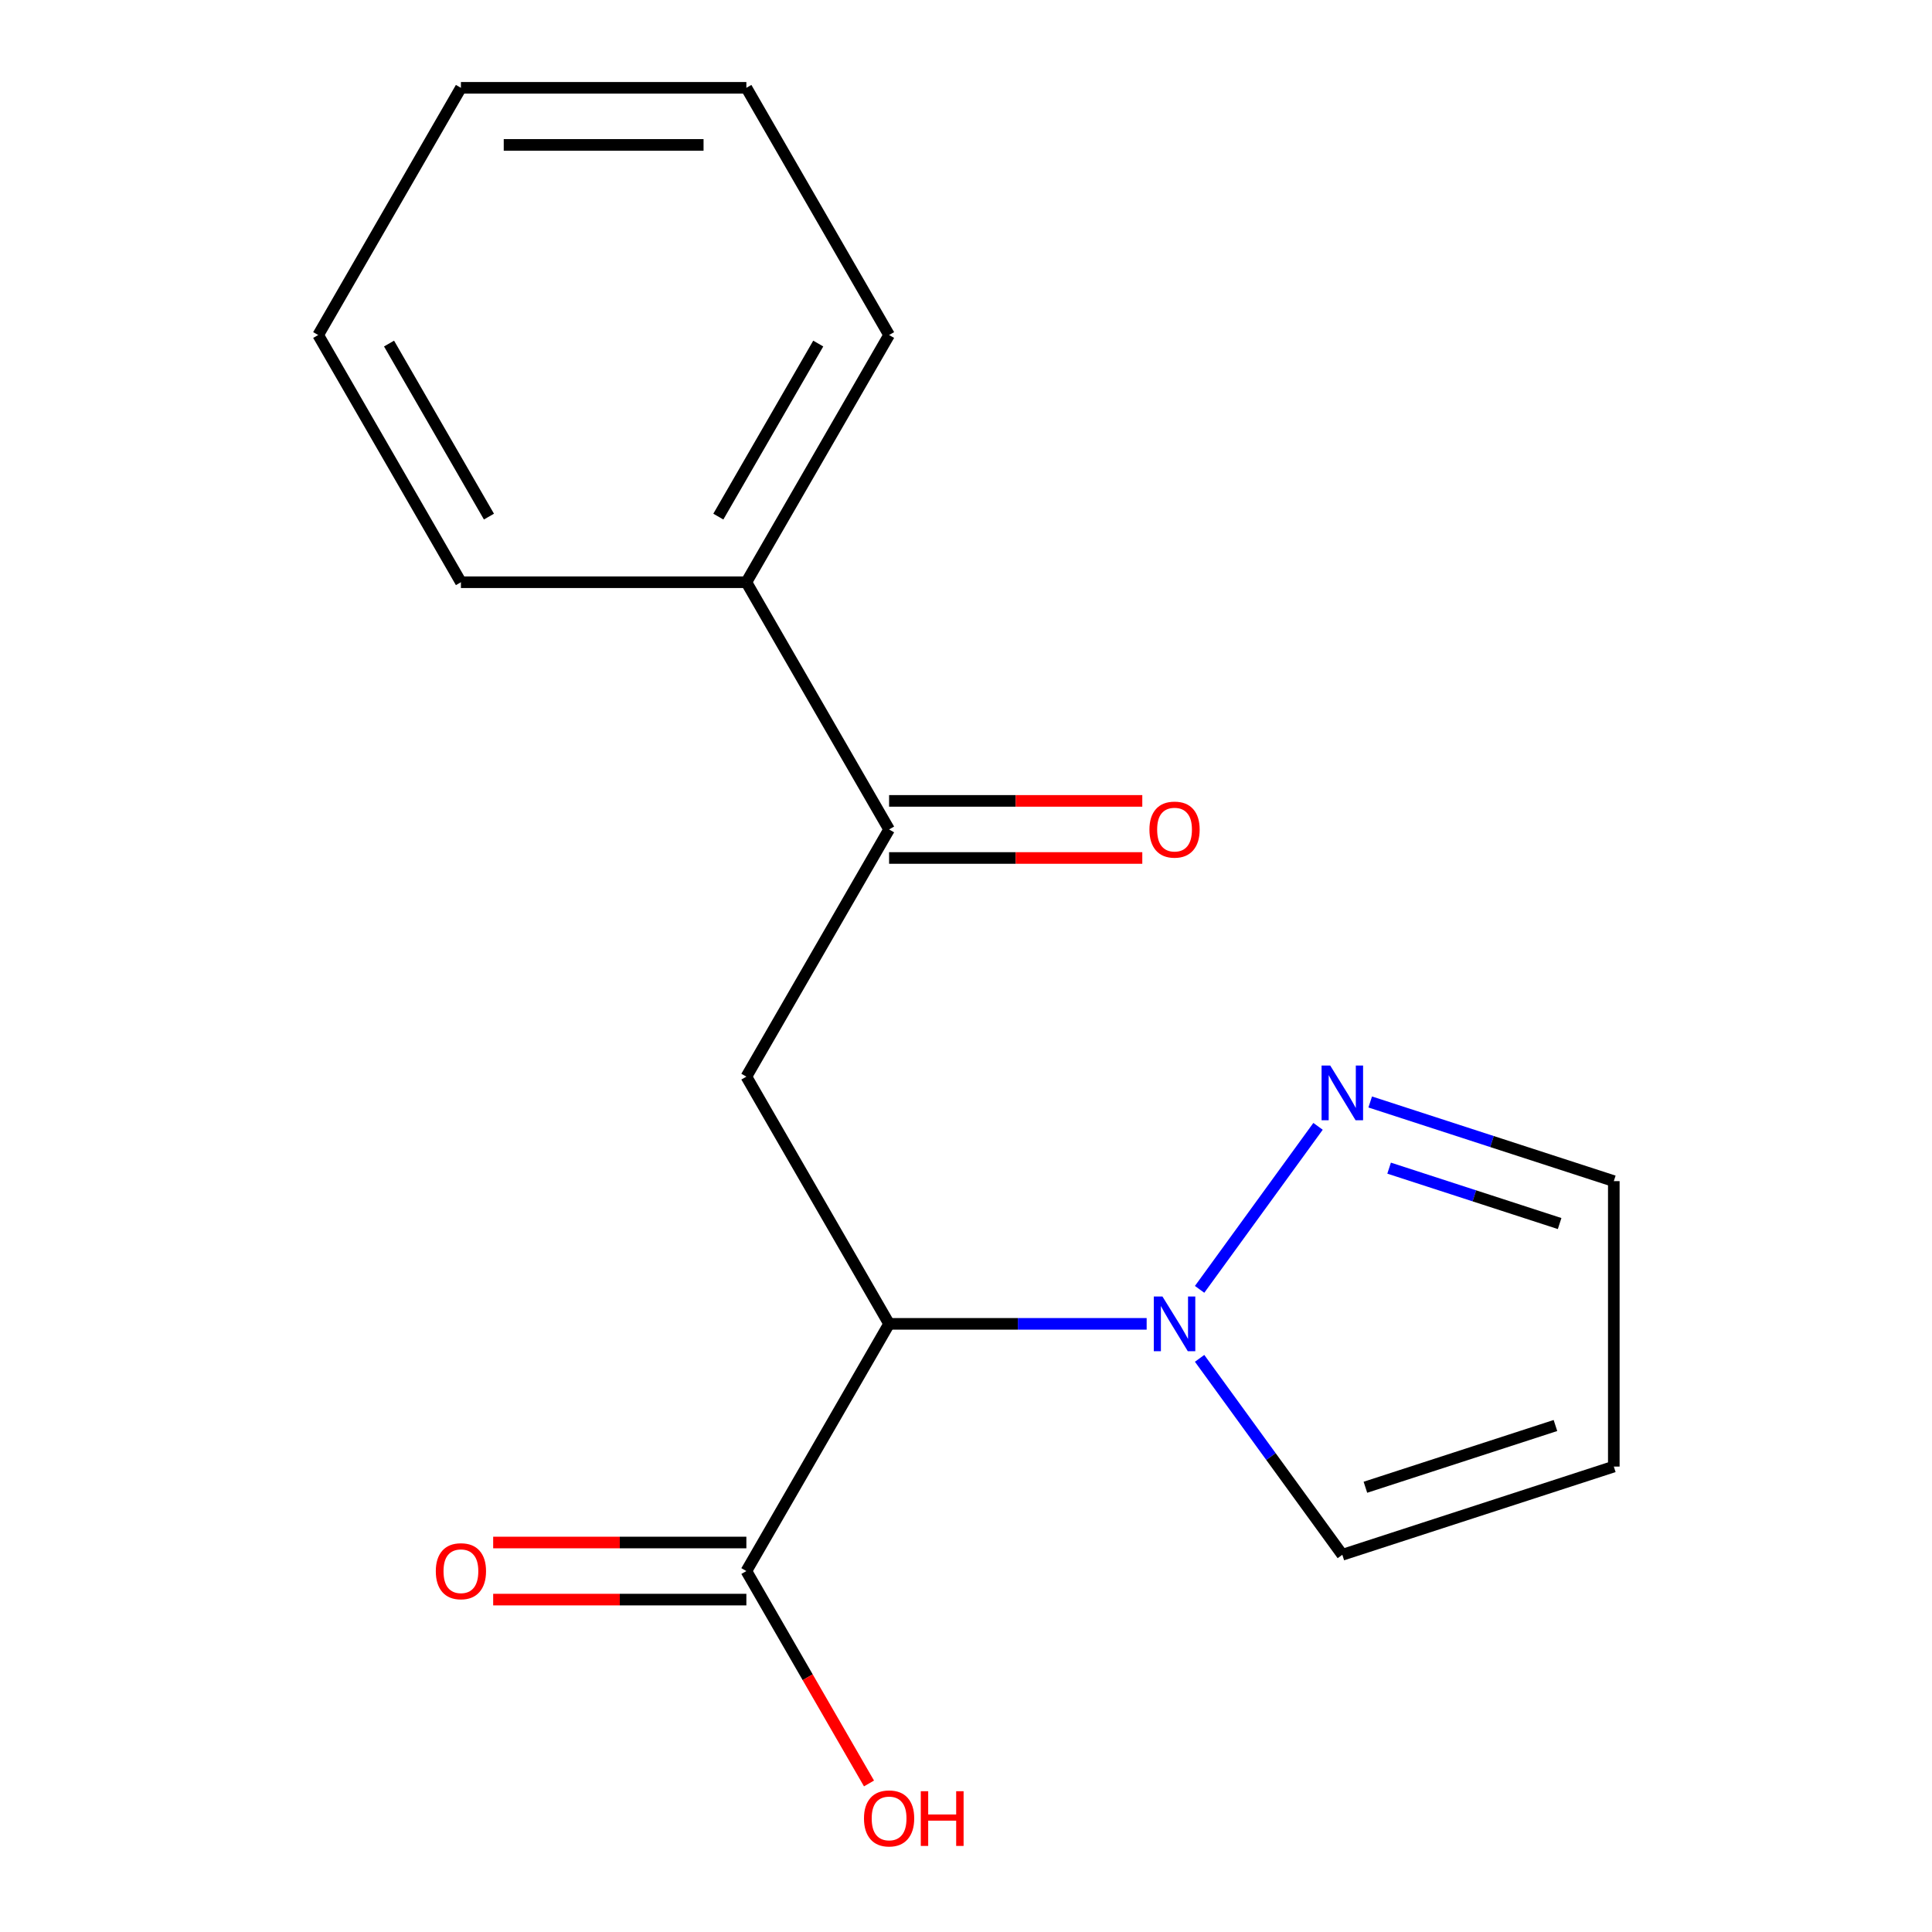 <?xml version='1.0' encoding='iso-8859-1'?>
<svg version='1.1' baseProfile='full'
              xmlns='http://www.w3.org/2000/svg'
                      xmlns:rdkit='http://www.rdkit.org/xml'
                      xmlns:xlink='http://www.w3.org/1999/xlink'
                  xml:space='preserve'
width='1000px' height='1000px' viewBox='0 0 1000 1000'>
<!-- END OF HEADER -->
<rect style='opacity:1.0;fill:#FFFFFF;stroke:none' width='1000' height='1000' x='0' y='0'> </rect>
<path class='bond-0' d='M 460.194,685.223 L 526.851,685.223' style='fill:none;fill-rule:evenodd;stroke:#000000;stroke-width:6px;stroke-linecap:butt;stroke-linejoin:miter;stroke-opacity:1' />
<path class='bond-0' d='M 526.851,685.223 L 593.508,685.223' style='fill:none;fill-rule:evenodd;stroke:#0000FF;stroke-width:6px;stroke-linecap:butt;stroke-linejoin:miter;stroke-opacity:1' />
<path class='bond-1' d='M 460.194,685.223 L 386.319,557.269' style='fill:none;fill-rule:evenodd;stroke:#000000;stroke-width:6px;stroke-linecap:butt;stroke-linejoin:miter;stroke-opacity:1' />
<path class='bond-3' d='M 460.194,685.223 L 386.319,813.176' style='fill:none;fill-rule:evenodd;stroke:#000000;stroke-width:6px;stroke-linecap:butt;stroke-linejoin:miter;stroke-opacity:1' />
<path class='bond-2' d='M 620.913,667.369 L 682.215,582.994' style='fill:none;fill-rule:evenodd;stroke:#0000FF;stroke-width:6px;stroke-linecap:butt;stroke-linejoin:miter;stroke-opacity:1' />
<path class='bond-5' d='M 620.913,703.077 L 657.85,753.915' style='fill:none;fill-rule:evenodd;stroke:#0000FF;stroke-width:6px;stroke-linecap:butt;stroke-linejoin:miter;stroke-opacity:1' />
<path class='bond-5' d='M 657.85,753.915 L 694.786,804.754' style='fill:none;fill-rule:evenodd;stroke:#000000;stroke-width:6px;stroke-linecap:butt;stroke-linejoin:miter;stroke-opacity:1' />
<path class='bond-4' d='M 386.319,557.269 L 460.194,429.316' style='fill:none;fill-rule:evenodd;stroke:#000000;stroke-width:6px;stroke-linecap:butt;stroke-linejoin:miter;stroke-opacity:1' />
<path class='bond-8' d='M 709.22,570.382 L 772.261,590.865' style='fill:none;fill-rule:evenodd;stroke:#0000FF;stroke-width:6px;stroke-linecap:butt;stroke-linejoin:miter;stroke-opacity:1' />
<path class='bond-8' d='M 772.261,590.865 L 835.303,611.349' style='fill:none;fill-rule:evenodd;stroke:#000000;stroke-width:6px;stroke-linecap:butt;stroke-linejoin:miter;stroke-opacity:1' />
<path class='bond-8' d='M 719.001,604.63 L 763.13,618.969' style='fill:none;fill-rule:evenodd;stroke:#0000FF;stroke-width:6px;stroke-linecap:butt;stroke-linejoin:miter;stroke-opacity:1' />
<path class='bond-8' d='M 763.13,618.969 L 807.259,633.307' style='fill:none;fill-rule:evenodd;stroke:#000000;stroke-width:6px;stroke-linecap:butt;stroke-linejoin:miter;stroke-opacity:1' />
<path class='bond-7' d='M 386.319,798.402 L 320.792,798.402' style='fill:none;fill-rule:evenodd;stroke:#000000;stroke-width:6px;stroke-linecap:butt;stroke-linejoin:miter;stroke-opacity:1' />
<path class='bond-7' d='M 320.792,798.402 L 255.265,798.402' style='fill:none;fill-rule:evenodd;stroke:#FF0000;stroke-width:6px;stroke-linecap:butt;stroke-linejoin:miter;stroke-opacity:1' />
<path class='bond-7' d='M 386.319,827.951 L 320.792,827.951' style='fill:none;fill-rule:evenodd;stroke:#000000;stroke-width:6px;stroke-linecap:butt;stroke-linejoin:miter;stroke-opacity:1' />
<path class='bond-7' d='M 320.792,827.951 L 255.265,827.951' style='fill:none;fill-rule:evenodd;stroke:#FF0000;stroke-width:6px;stroke-linecap:butt;stroke-linejoin:miter;stroke-opacity:1' />
<path class='bond-11' d='M 386.319,813.176 L 418.056,868.146' style='fill:none;fill-rule:evenodd;stroke:#000000;stroke-width:6px;stroke-linecap:butt;stroke-linejoin:miter;stroke-opacity:1' />
<path class='bond-11' d='M 418.056,868.146 L 449.793,923.116' style='fill:none;fill-rule:evenodd;stroke:#FF0000;stroke-width:6px;stroke-linecap:butt;stroke-linejoin:miter;stroke-opacity:1' />
<path class='bond-9' d='M 460.194,444.09 L 525.721,444.09' style='fill:none;fill-rule:evenodd;stroke:#000000;stroke-width:6px;stroke-linecap:butt;stroke-linejoin:miter;stroke-opacity:1' />
<path class='bond-9' d='M 525.721,444.09 L 591.248,444.09' style='fill:none;fill-rule:evenodd;stroke:#FF0000;stroke-width:6px;stroke-linecap:butt;stroke-linejoin:miter;stroke-opacity:1' />
<path class='bond-9' d='M 460.194,414.541 L 525.721,414.541' style='fill:none;fill-rule:evenodd;stroke:#000000;stroke-width:6px;stroke-linecap:butt;stroke-linejoin:miter;stroke-opacity:1' />
<path class='bond-9' d='M 525.721,414.541 L 591.248,414.541' style='fill:none;fill-rule:evenodd;stroke:#FF0000;stroke-width:6px;stroke-linecap:butt;stroke-linejoin:miter;stroke-opacity:1' />
<path class='bond-10' d='M 460.194,429.316 L 386.319,301.362' style='fill:none;fill-rule:evenodd;stroke:#000000;stroke-width:6px;stroke-linecap:butt;stroke-linejoin:miter;stroke-opacity:1' />
<path class='bond-6' d='M 694.786,804.754 L 835.303,759.097' style='fill:none;fill-rule:evenodd;stroke:#000000;stroke-width:6px;stroke-linecap:butt;stroke-linejoin:miter;stroke-opacity:1' />
<path class='bond-6' d='M 706.732,769.802 L 805.094,737.842' style='fill:none;fill-rule:evenodd;stroke:#000000;stroke-width:6px;stroke-linecap:butt;stroke-linejoin:miter;stroke-opacity:1' />
<path class='bond-17' d='M 835.303,759.097 L 835.303,611.349' style='fill:none;fill-rule:evenodd;stroke:#000000;stroke-width:6px;stroke-linecap:butt;stroke-linejoin:miter;stroke-opacity:1' />
<path class='bond-12' d='M 386.319,301.362 L 460.194,173.408' style='fill:none;fill-rule:evenodd;stroke:#000000;stroke-width:6px;stroke-linecap:butt;stroke-linejoin:miter;stroke-opacity:1' />
<path class='bond-12' d='M 371.81,267.394 L 423.522,177.826' style='fill:none;fill-rule:evenodd;stroke:#000000;stroke-width:6px;stroke-linecap:butt;stroke-linejoin:miter;stroke-opacity:1' />
<path class='bond-13' d='M 386.319,301.362 L 238.571,301.362' style='fill:none;fill-rule:evenodd;stroke:#000000;stroke-width:6px;stroke-linecap:butt;stroke-linejoin:miter;stroke-opacity:1' />
<path class='bond-14' d='M 460.194,173.408 L 386.319,45.455' style='fill:none;fill-rule:evenodd;stroke:#000000;stroke-width:6px;stroke-linecap:butt;stroke-linejoin:miter;stroke-opacity:1' />
<path class='bond-15' d='M 238.571,301.362 L 164.697,173.408' style='fill:none;fill-rule:evenodd;stroke:#000000;stroke-width:6px;stroke-linecap:butt;stroke-linejoin:miter;stroke-opacity:1' />
<path class='bond-15' d='M 253.081,267.394 L 201.369,177.826' style='fill:none;fill-rule:evenodd;stroke:#000000;stroke-width:6px;stroke-linecap:butt;stroke-linejoin:miter;stroke-opacity:1' />
<path class='bond-18' d='M 386.319,45.455 L 238.571,45.455' style='fill:none;fill-rule:evenodd;stroke:#000000;stroke-width:6px;stroke-linecap:butt;stroke-linejoin:miter;stroke-opacity:1' />
<path class='bond-18' d='M 364.157,75.004 L 260.734,75.004' style='fill:none;fill-rule:evenodd;stroke:#000000;stroke-width:6px;stroke-linecap:butt;stroke-linejoin:miter;stroke-opacity:1' />
<path class='bond-16' d='M 164.697,173.408 L 238.571,45.455' style='fill:none;fill-rule:evenodd;stroke:#000000;stroke-width:6px;stroke-linecap:butt;stroke-linejoin:miter;stroke-opacity:1' />
<path  class='atom-1' d='M 601.682 671.063
L 610.962 686.063
Q 611.882 687.543, 613.362 690.223
Q 614.842 692.903, 614.922 693.063
L 614.922 671.063
L 618.682 671.063
L 618.682 699.383
L 614.802 699.383
L 604.842 682.983
Q 603.682 681.063, 602.442 678.863
Q 601.242 676.663, 600.882 675.983
L 600.882 699.383
L 597.202 699.383
L 597.202 671.063
L 601.682 671.063
' fill='#0000FF'/>
<path  class='atom-3' d='M 688.526 551.532
L 697.806 566.532
Q 698.726 568.012, 700.206 570.692
Q 701.686 573.372, 701.766 573.532
L 701.766 551.532
L 705.526 551.532
L 705.526 579.852
L 701.646 579.852
L 691.686 563.452
Q 690.526 561.532, 689.286 559.332
Q 688.086 557.132, 687.726 556.452
L 687.726 579.852
L 684.046 579.852
L 684.046 551.532
L 688.526 551.532
' fill='#0000FF'/>
<path  class='atom-8' d='M 225.571 813.256
Q 225.571 806.456, 228.931 802.656
Q 232.291 798.856, 238.571 798.856
Q 244.851 798.856, 248.211 802.656
Q 251.571 806.456, 251.571 813.256
Q 251.571 820.136, 248.171 824.056
Q 244.771 827.936, 238.571 827.936
Q 232.331 827.936, 228.931 824.056
Q 225.571 820.176, 225.571 813.256
M 238.571 824.736
Q 242.891 824.736, 245.211 821.856
Q 247.571 818.936, 247.571 813.256
Q 247.571 807.696, 245.211 804.896
Q 242.891 802.056, 238.571 802.056
Q 234.251 802.056, 231.891 804.856
Q 229.571 807.656, 229.571 813.256
Q 229.571 818.976, 231.891 821.856
Q 234.251 824.736, 238.571 824.736
' fill='#FF0000'/>
<path  class='atom-10' d='M 594.942 429.396
Q 594.942 422.596, 598.302 418.796
Q 601.662 414.996, 607.942 414.996
Q 614.222 414.996, 617.582 418.796
Q 620.942 422.596, 620.942 429.396
Q 620.942 436.276, 617.542 440.196
Q 614.142 444.076, 607.942 444.076
Q 601.702 444.076, 598.302 440.196
Q 594.942 436.316, 594.942 429.396
M 607.942 440.876
Q 612.262 440.876, 614.582 437.996
Q 616.942 435.076, 616.942 429.396
Q 616.942 423.836, 614.582 421.036
Q 612.262 418.196, 607.942 418.196
Q 603.622 418.196, 601.262 420.996
Q 598.942 423.796, 598.942 429.396
Q 598.942 435.116, 601.262 437.996
Q 603.622 440.876, 607.942 440.876
' fill='#FF0000'/>
<path  class='atom-12' d='M 447.194 941.21
Q 447.194 934.41, 450.554 930.61
Q 453.914 926.81, 460.194 926.81
Q 466.474 926.81, 469.834 930.61
Q 473.194 934.41, 473.194 941.21
Q 473.194 948.09, 469.794 952.01
Q 466.394 955.89, 460.194 955.89
Q 453.954 955.89, 450.554 952.01
Q 447.194 948.13, 447.194 941.21
M 460.194 952.69
Q 464.514 952.69, 466.834 949.81
Q 469.194 946.89, 469.194 941.21
Q 469.194 935.65, 466.834 932.85
Q 464.514 930.01, 460.194 930.01
Q 455.874 930.01, 453.514 932.81
Q 451.194 935.61, 451.194 941.21
Q 451.194 946.93, 453.514 949.81
Q 455.874 952.69, 460.194 952.69
' fill='#FF0000'/>
<path  class='atom-12' d='M 476.594 927.13
L 480.434 927.13
L 480.434 939.17
L 494.914 939.17
L 494.914 927.13
L 498.754 927.13
L 498.754 955.45
L 494.914 955.45
L 494.914 942.37
L 480.434 942.37
L 480.434 955.45
L 476.594 955.45
L 476.594 927.13
' fill='#FF0000'/>
</svg>
